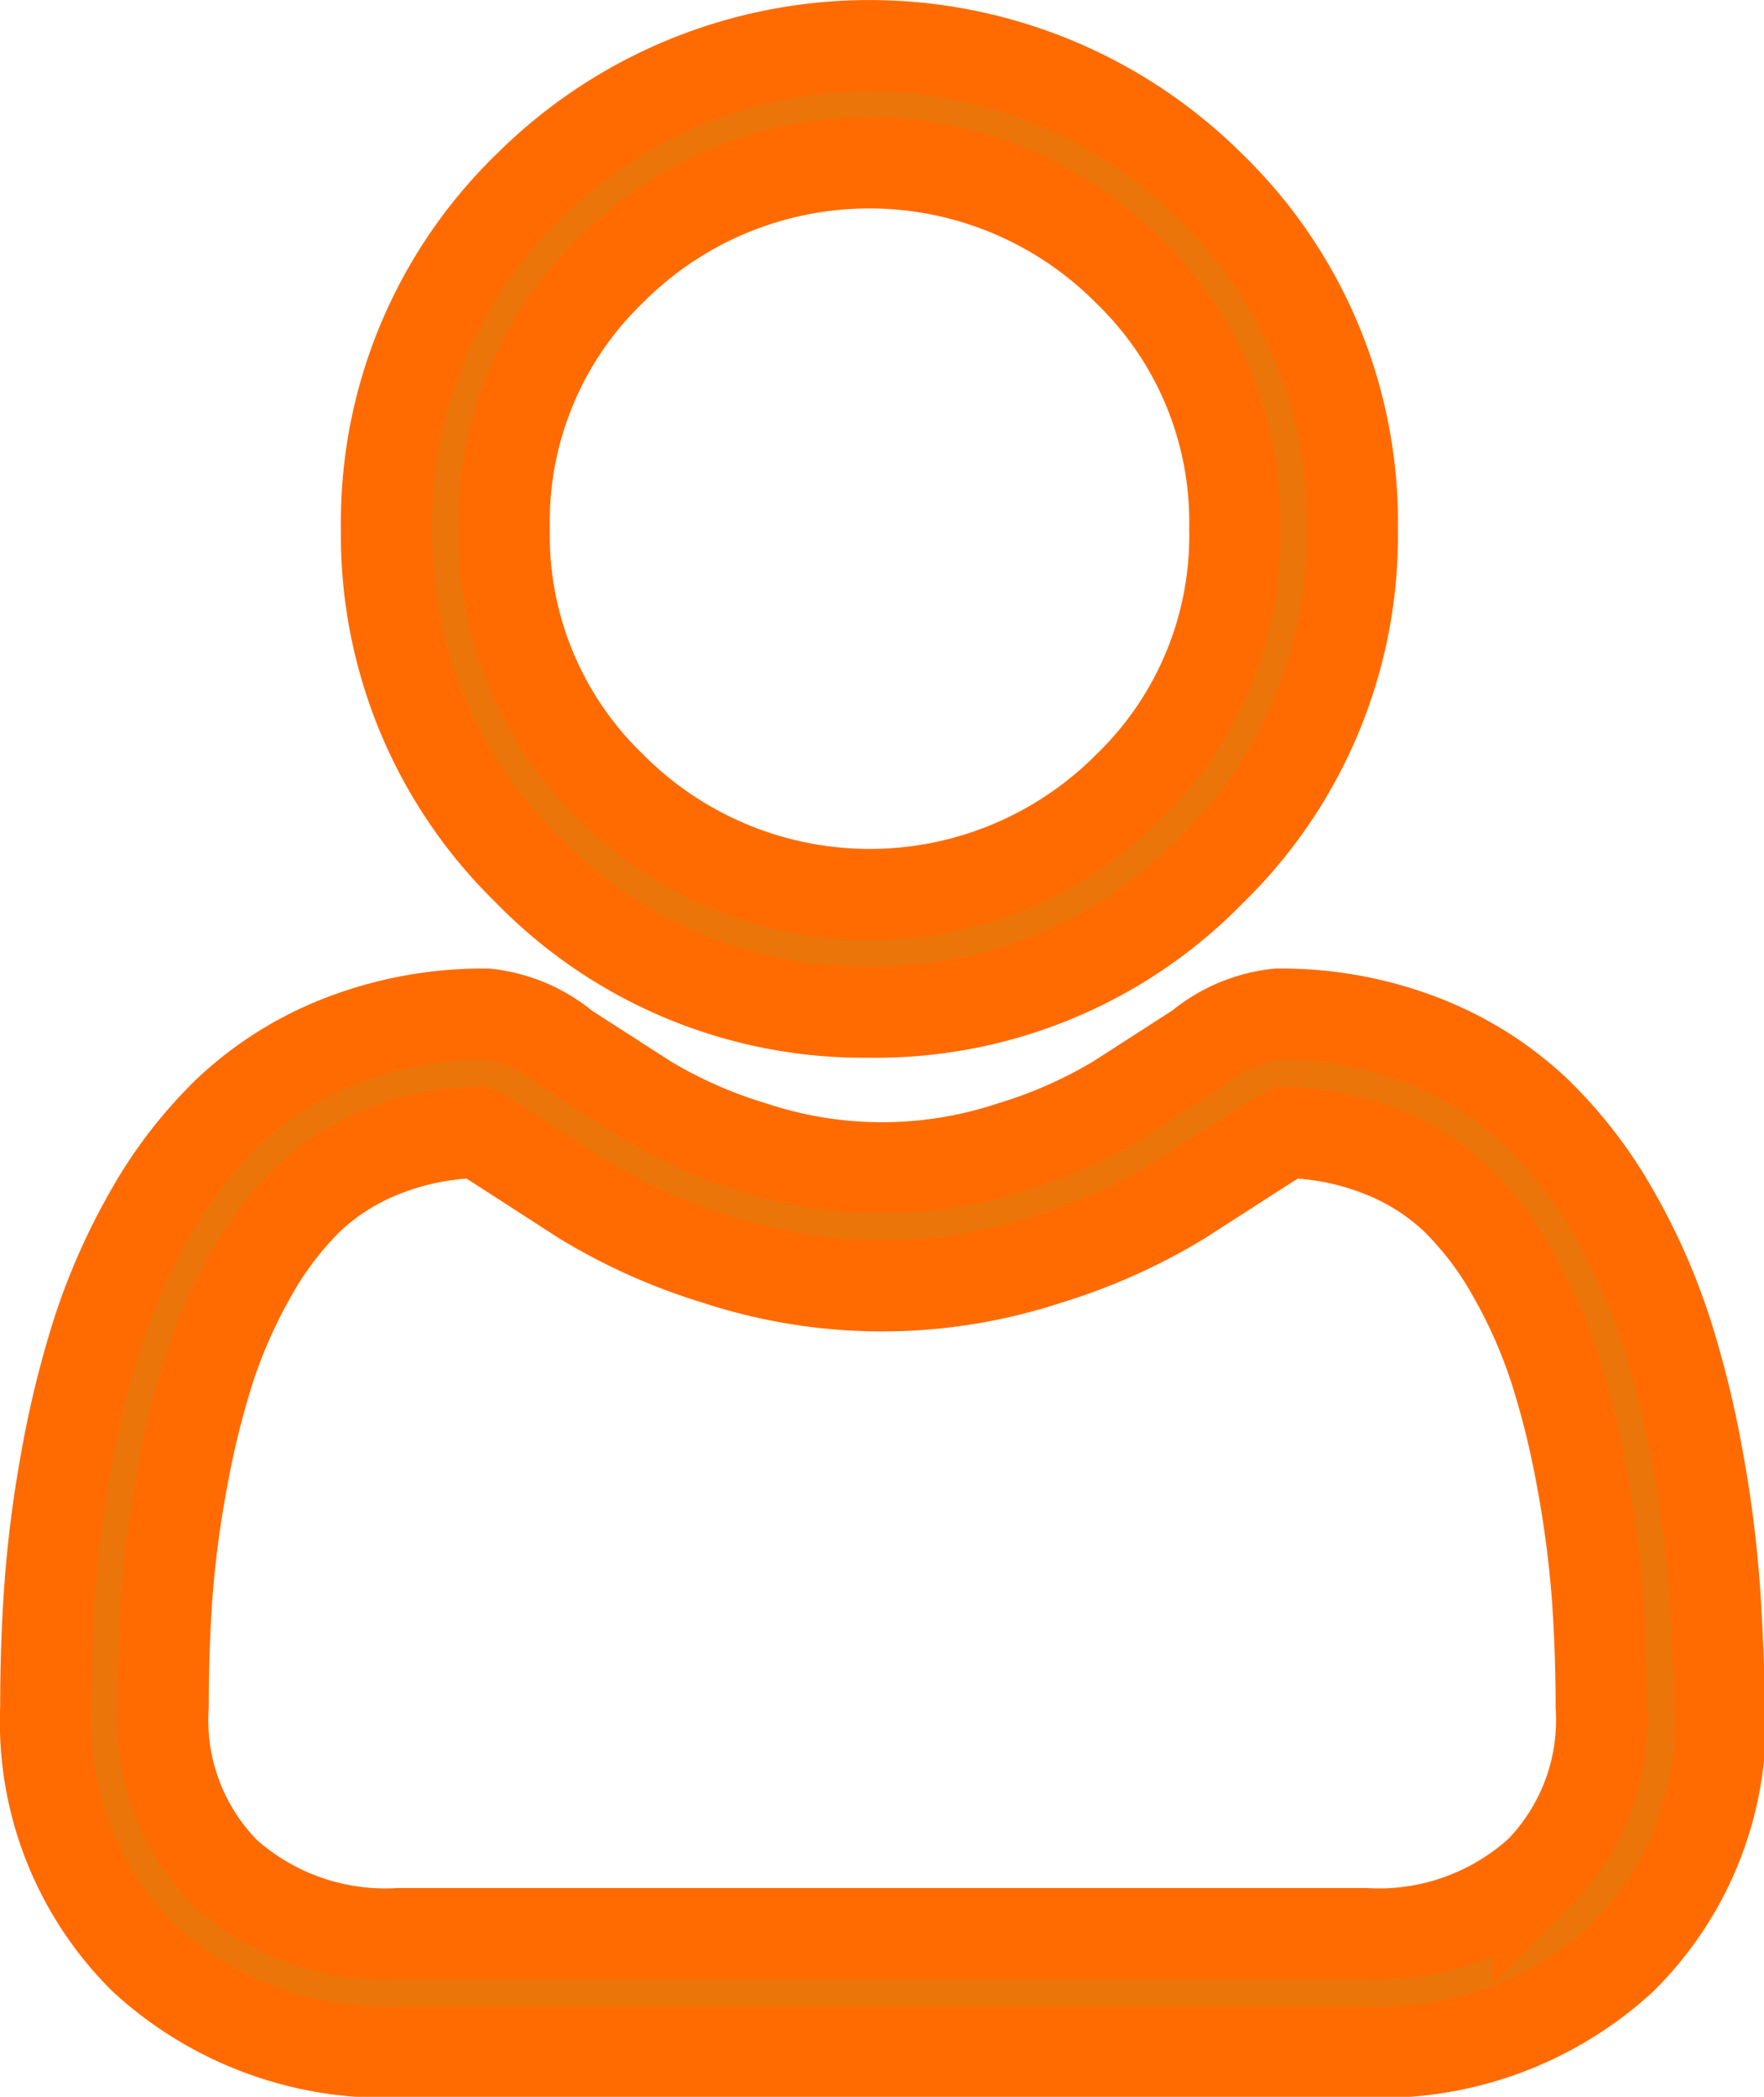 <svg xmlns="http://www.w3.org/2000/svg" width="9.676" height="11.498" viewBox="0 0 9.676 11.498">
  <g id="user" transform="translate(0.25 0.25)">
    <g id="Group_612" data-name="Group 612" transform="translate(0)">
      <g id="Group_717" data-name="Group 717">
        <path id="Path_2943" data-name="Path 2943" d="M89.681,5.3a2.564,2.564,0,0,0,1.873-.776,2.563,2.563,0,0,0,.776-1.873A2.563,2.563,0,0,0,91.554.776a2.649,2.649,0,0,0-3.746,0,2.562,2.562,0,0,0-.776,1.873,2.563,2.563,0,0,0,.776,1.873A2.565,2.565,0,0,0,89.681,5.3ZM88.263,1.232a2,2,0,0,1,2.835,0,1.915,1.915,0,0,1,.587,1.417A1.914,1.914,0,0,1,91.1,4.066a2,2,0,0,1-2.835,0,1.914,1.914,0,0,1-.587-1.417A1.914,1.914,0,0,1,88.263,1.232Zm0,0" transform="translate(-85.162)" fill="#ec7509" stroke="#ff6b00" stroke-width="0.5"/>
        <path id="Path_2944" data-name="Path 2944" d="M9.154,250.46a6.542,6.542,0,0,0-.089-.695,5.473,5.473,0,0,0-.171-.7,3.451,3.451,0,0,0-.287-.652,2.456,2.456,0,0,0-.433-.564,1.91,1.91,0,0,0-.622-.391,2.15,2.15,0,0,0-.794-.144.806.806,0,0,0-.431.183l-.449.289a2.568,2.568,0,0,1-.58.256,2.254,2.254,0,0,1-1.42,0,2.561,2.561,0,0,1-.58-.256l-.449-.289a.805.805,0,0,0-.43-.183,2.148,2.148,0,0,0-.794.144,1.908,1.908,0,0,0-.622.391,2.456,2.456,0,0,0-.433.564,3.458,3.458,0,0,0-.287.652,5.486,5.486,0,0,0-.171.7,6.5,6.5,0,0,0-.089.7c-.015.21-.022.429-.022.649a1.826,1.826,0,0,0,.542,1.381,1.953,1.953,0,0,0,1.4.51h5.3a1.953,1.953,0,0,0,1.4-.51,1.825,1.825,0,0,0,.542-1.382C9.176,250.888,9.169,250.67,9.154,250.46Zm-.965,1.564a1.315,1.315,0,0,1-.953.332H1.94a1.315,1.315,0,0,1-.953-.332,1.192,1.192,0,0,1-.342-.915c0-.206.007-.41.02-.6a5.859,5.859,0,0,1,.081-.626,4.837,4.837,0,0,1,.15-.616,2.813,2.813,0,0,1,.234-.53,1.821,1.821,0,0,1,.318-.417,1.267,1.267,0,0,1,.414-.257,1.483,1.483,0,0,1,.508-.1c.023.012.063.035.128.077l.454.293a3.2,3.2,0,0,0,.728.325,2.9,2.9,0,0,0,1.816,0,3.2,3.2,0,0,0,.729-.326l.454-.292c.065-.042.105-.065.128-.077a1.484,1.484,0,0,1,.508.1,1.269,1.269,0,0,1,.414.257,1.815,1.815,0,0,1,.318.417,2.8,2.8,0,0,1,.234.53,4.828,4.828,0,0,1,.15.616,5.909,5.909,0,0,1,.081.626h0c.014.195.021.4.021.6A1.192,1.192,0,0,1,8.189,252.025Zm0,0" transform="translate(0 -242.003)" fill="#ec7509" stroke="#ff6b00" stroke-width="0.5"/>
      </g>
    </g>
  </g>
</svg>
